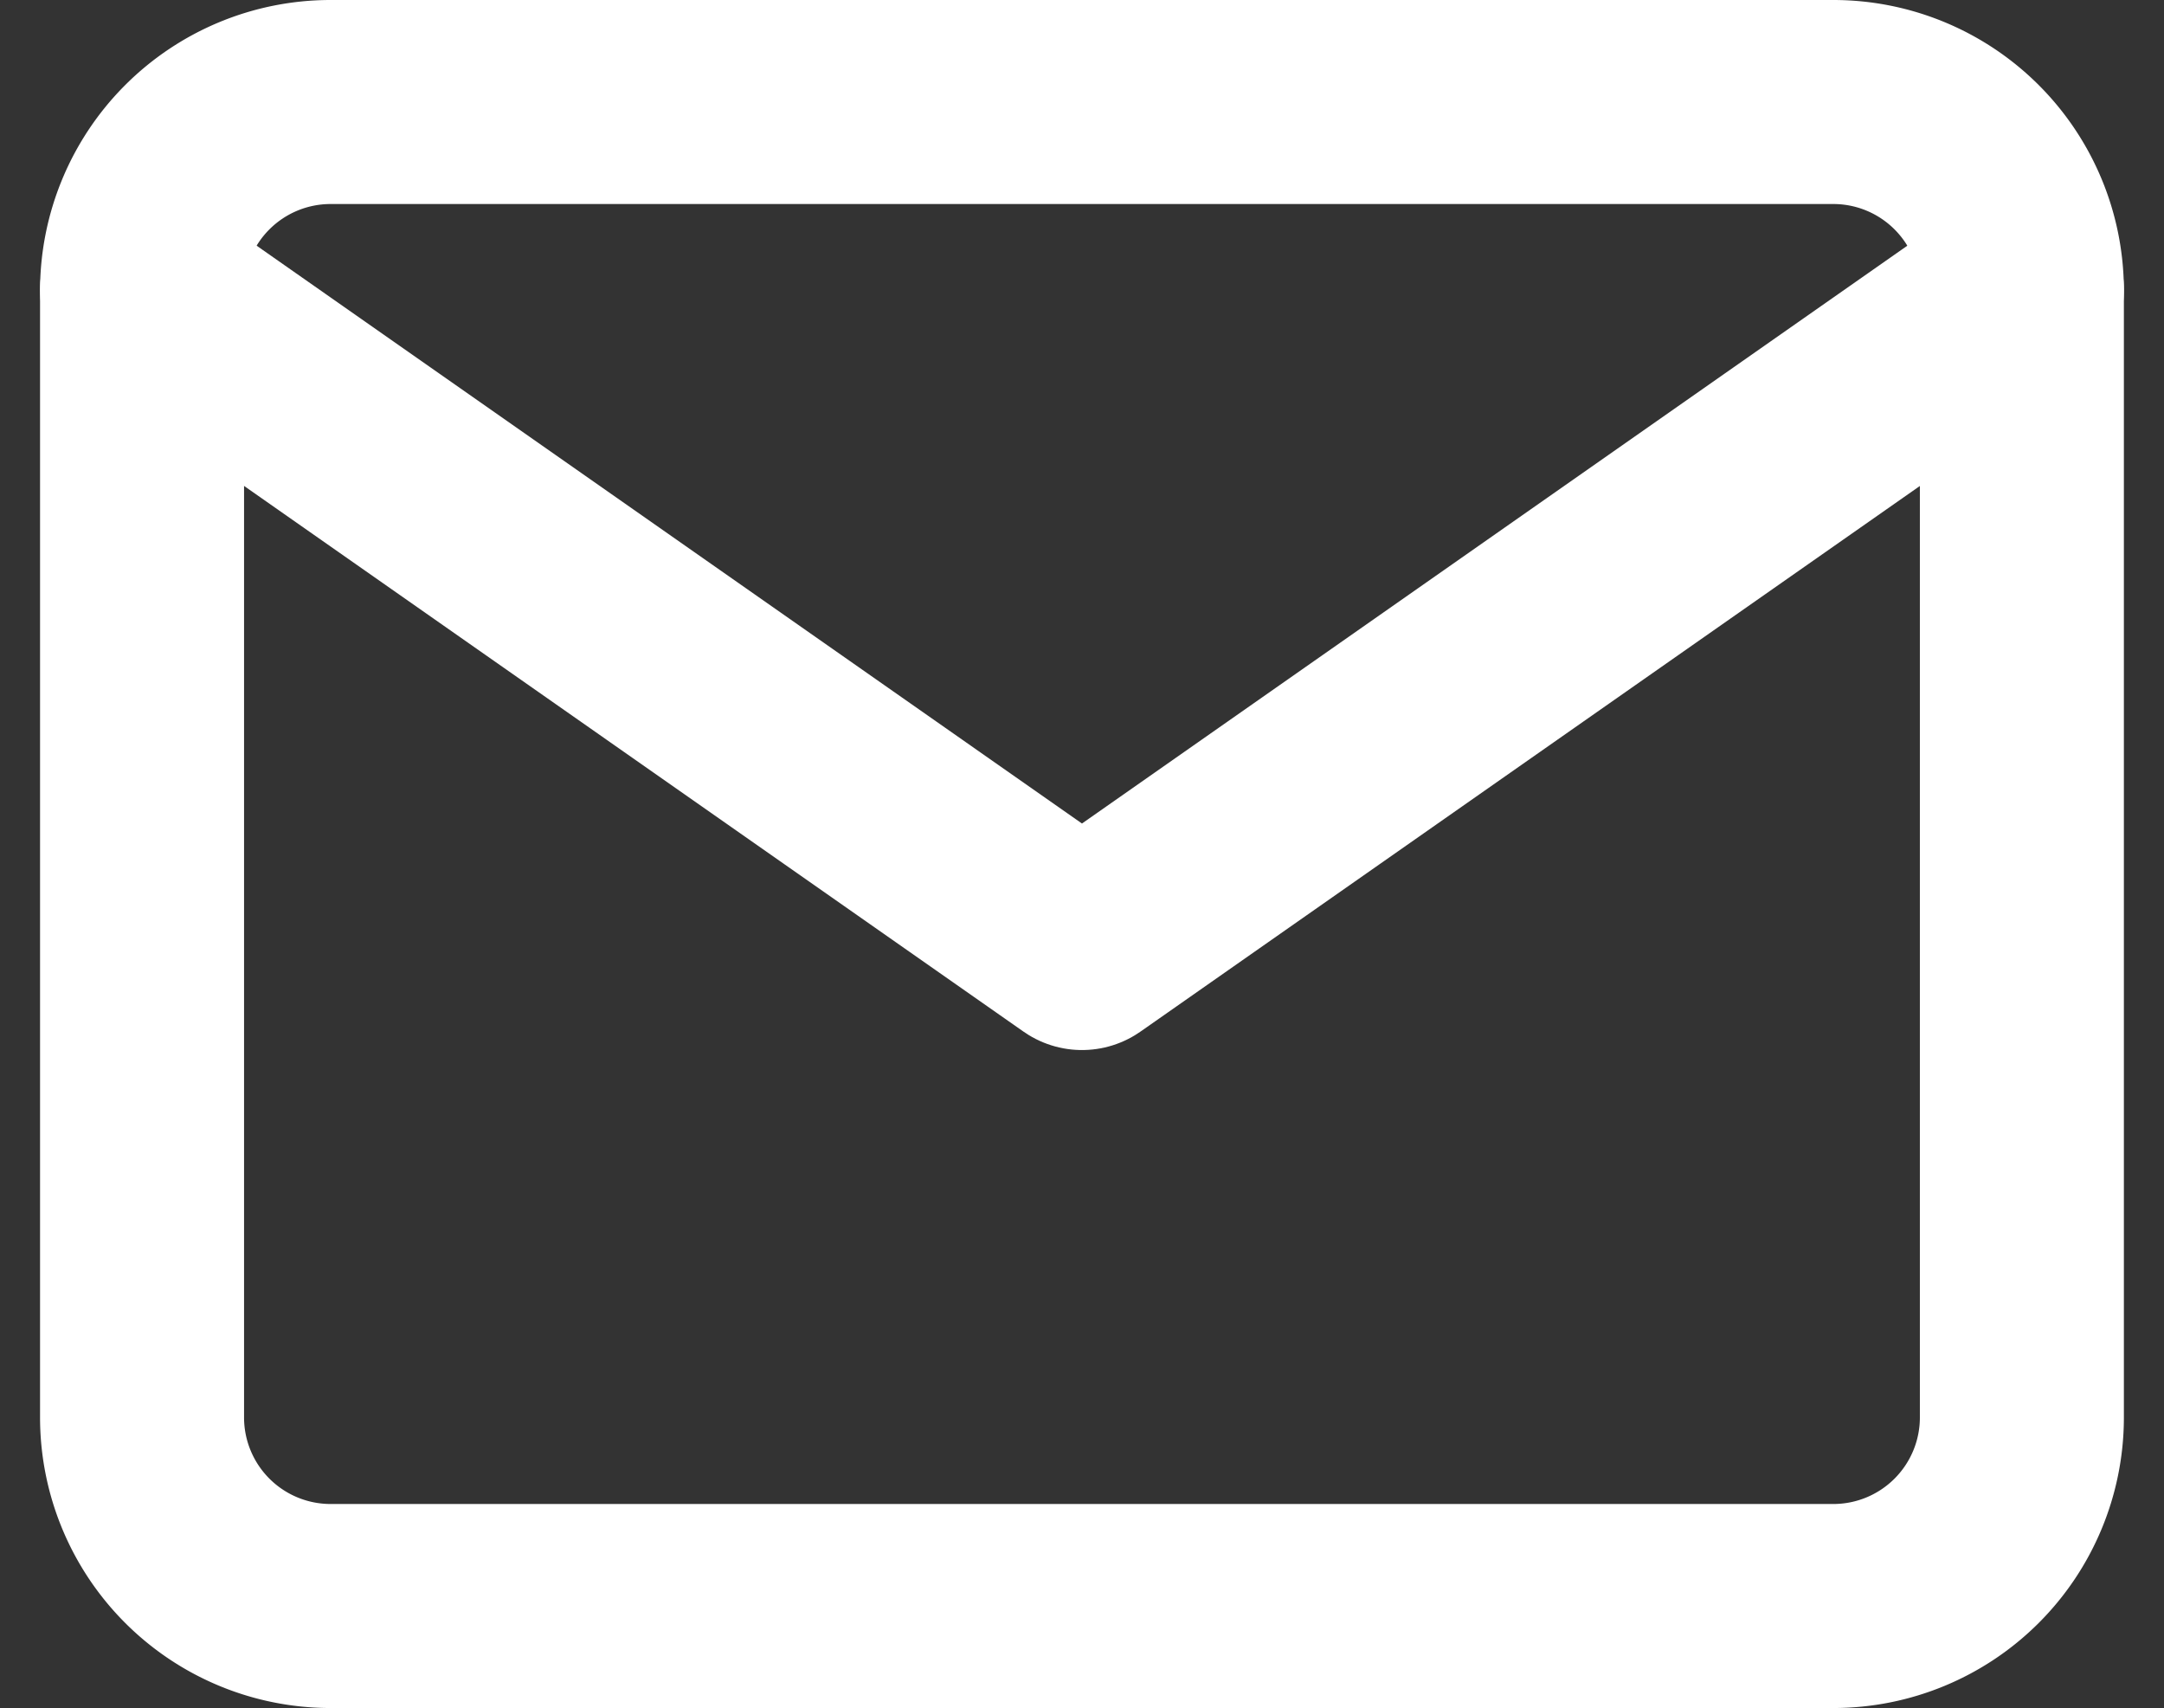 <?xml version="1.0" encoding="UTF-8"?> <svg xmlns="http://www.w3.org/2000/svg" width="31.823" height="25.116" viewBox="0 0 31.823 25.116"><rect x="0" y="0" width="31.823" height="25.116" fill="#333333" stroke="none"/><g transform="translate(0.089 -2.5)"><path d="M4.764,4H26.88a2.773,2.773,0,0,1,2.764,2.764V23.351a2.773,2.773,0,0,1-2.764,2.764H4.764A2.773,2.773,0,0,1,2,23.351V6.764A2.773,2.773,0,0,1,4.764,4Z" fill="none" stroke="#fff" stroke-linecap="round" stroke-linejoin="round" stroke-width="3"></path><path d="M29.645,6,15.822,15.676,2,6" transform="translate(0 0.764)" fill="none" stroke="#fff" stroke-linecap="round" stroke-linejoin="round" stroke-width="3"></path></g></svg> 